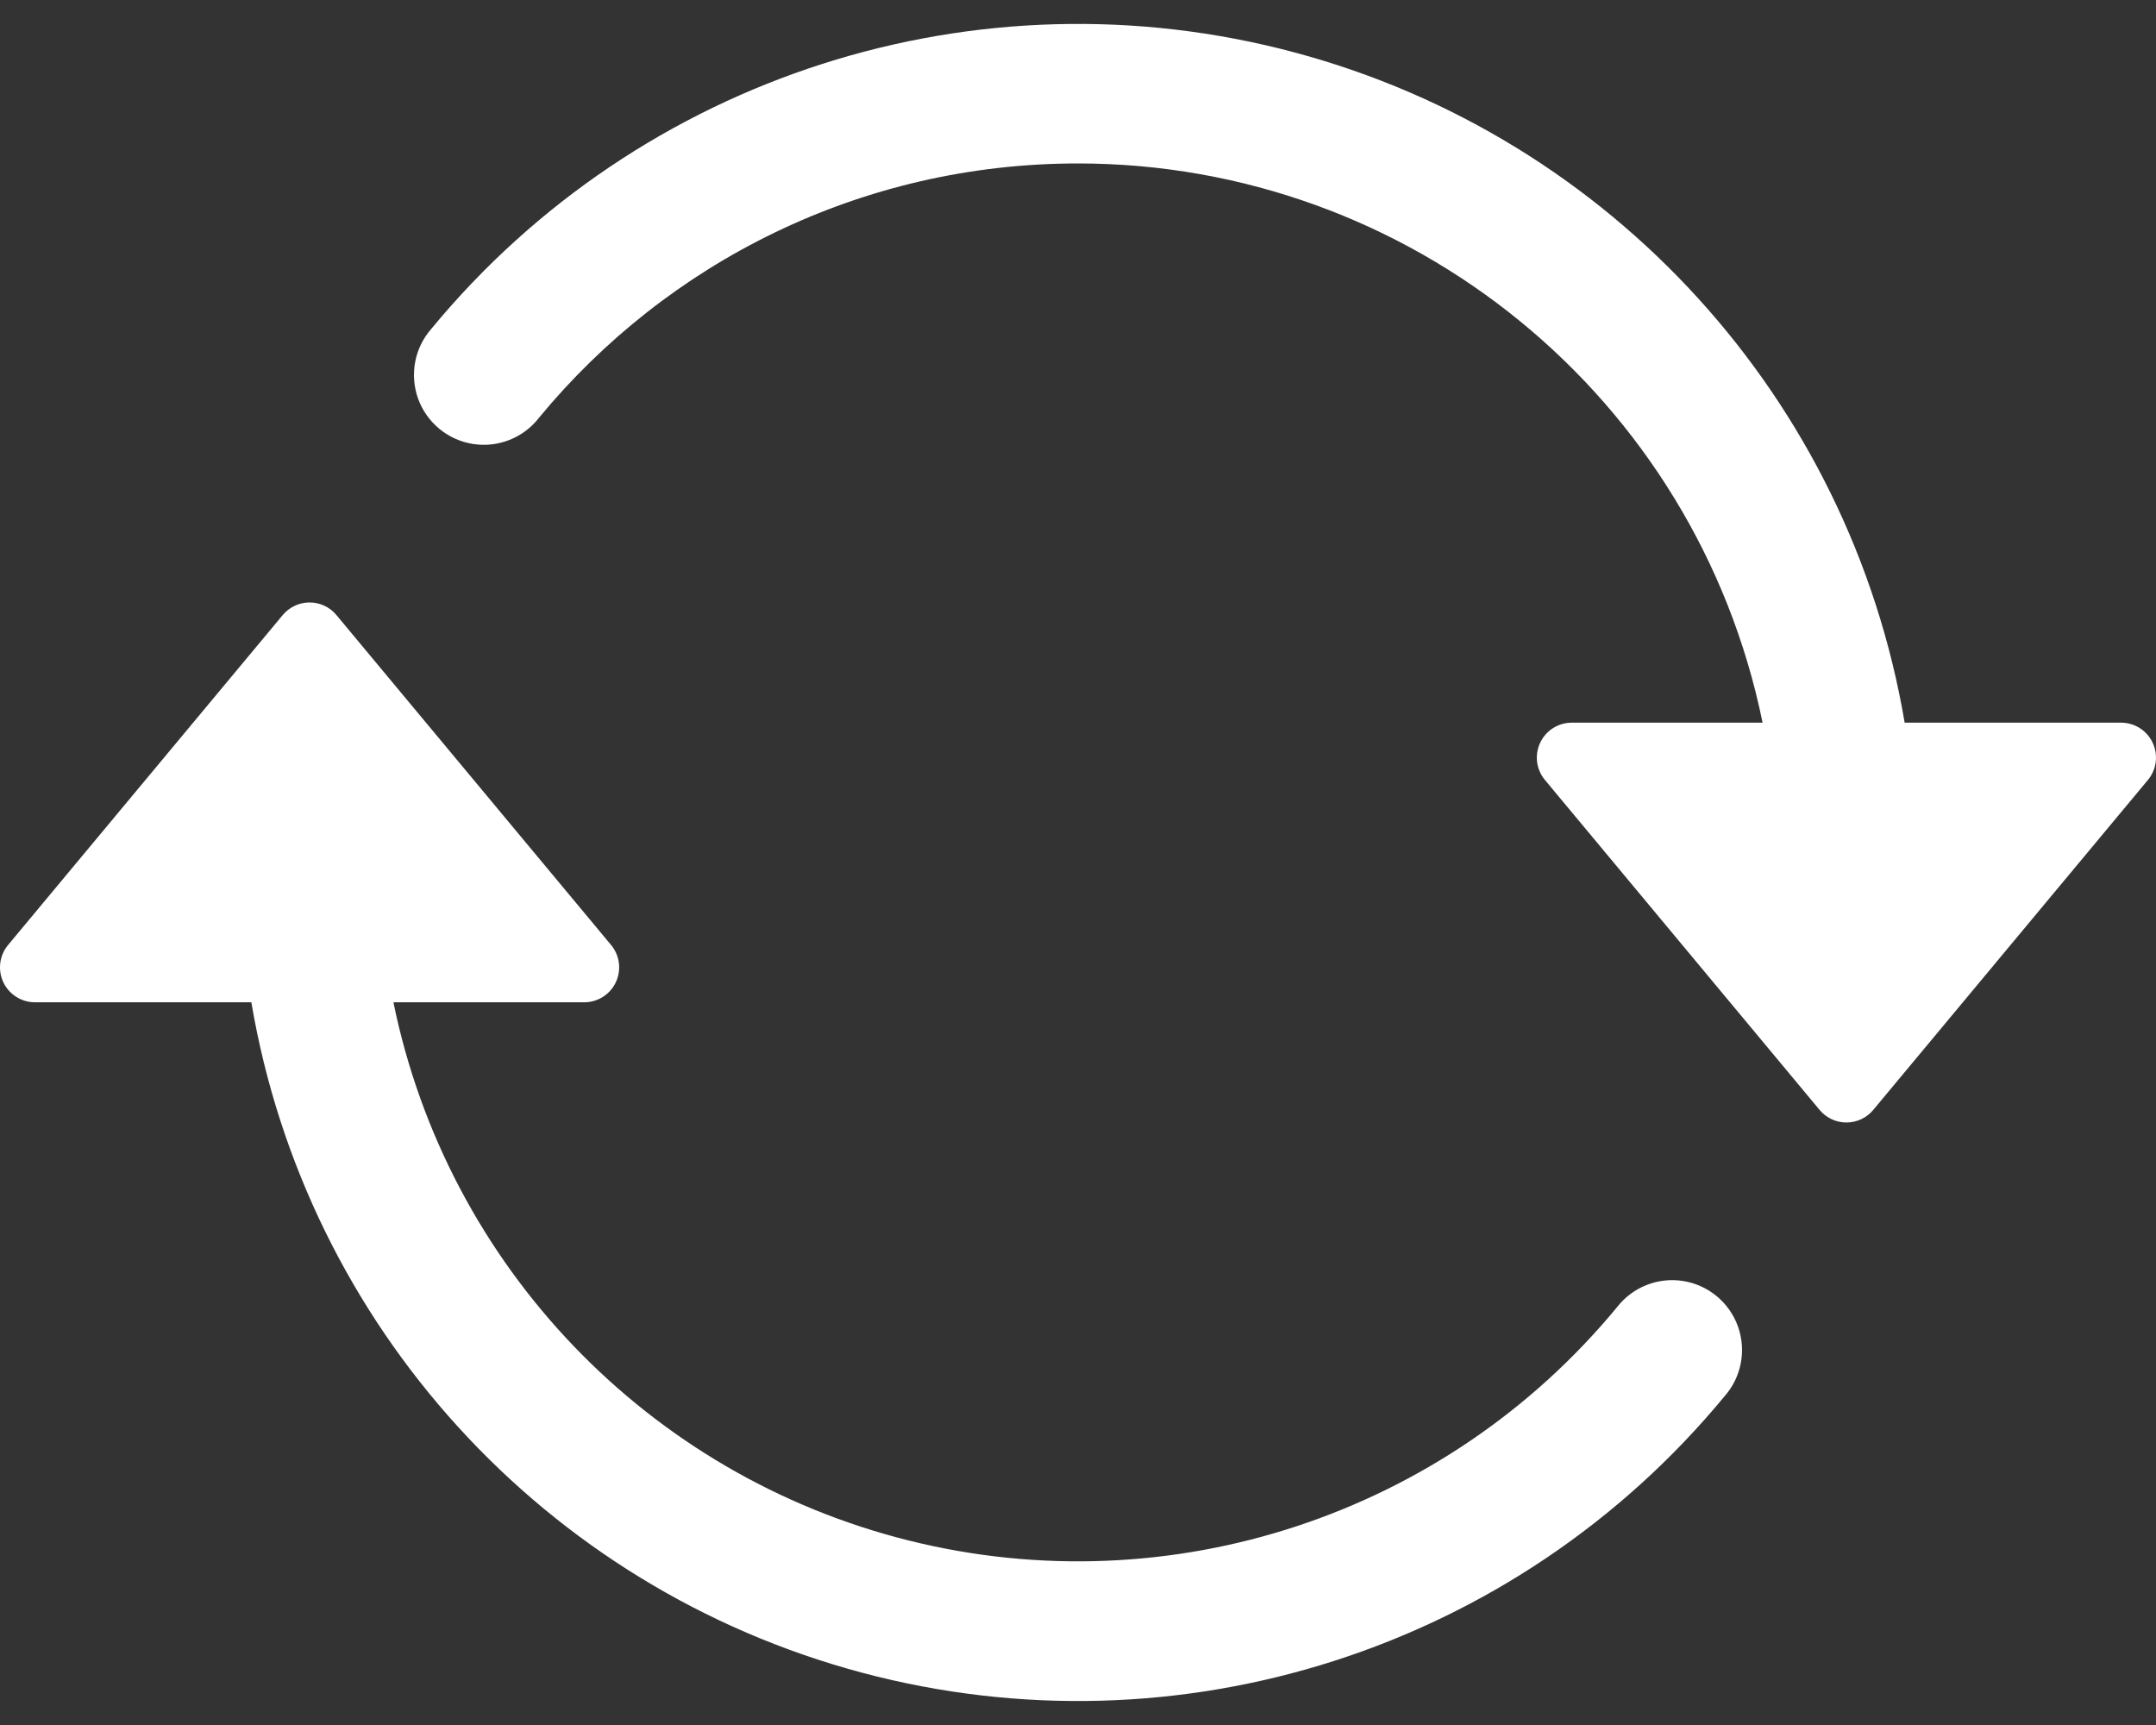 <?xml version="1.0" encoding="UTF-8"?>
<svg width="40px" height="32px" viewBox="0 0 40 32" version="1.1" xmlns="http://www.w3.org/2000/svg" xmlns:xlink="http://www.w3.org/1999/xlink">
    <rect x="0" y="0" width="40" height="32" fill="#333333" stroke="none"/>
    <title>31C66109-D279-44F6-9387-1D144BB20CBC</title>
    <g id="Maquettes" stroke="none" stroke-width="1" fill="none" fill-rule="evenodd">
        <g id="Desktop---Page-Offre" transform="translate(-761, -402)" fill="#FFFFFF">
            <g id="Group-4" transform="translate(655, 378)">
                <g id="Group-2" transform="translate(86, 0)">
                    <g id="Icon/32px/Navigation/refresh" transform="translate(20, 24.444)">
                        <path d="M0.648,18.149 C0.396,18.149 0.168,18.003 0.061,17.776 C-0.045,17.548 -0.011,17.279 0.15,17.086 L5.246,10.965 C5.369,10.817 5.552,10.732 5.744,10.732 C5.936,10.732 6.118,10.817 6.241,10.965 L11.337,17.086 C11.498,17.279 11.533,17.548 11.426,17.776 C11.32,18.003 11.091,18.149 10.84,18.149 L7.299,18.149 C8.3,23.043 12.021,26.927 16.866,28.135 C21.711,29.342 26.818,27.66 29.998,23.808 C30.287,23.433 30.757,23.246 31.224,23.319 C31.691,23.392 32.082,23.714 32.243,24.16 C32.403,24.605 32.309,25.102 31.996,25.457 C28.12,30.152 21.864,32.155 15.984,30.583 C10.105,29.011 5.681,24.153 4.663,18.149 Z M20,2.588 C15.977,2.588 12.379,4.422 10.002,7.303 C9.713,7.678 9.243,7.865 8.776,7.792 C8.309,7.719 7.918,7.397 7.757,6.952 C7.597,6.506 7.691,6.009 8.004,5.654 C11.88,0.959 18.136,-1.044 24.016,0.528 C29.895,2.1 34.319,6.959 35.337,12.962 L39.352,12.962 C39.604,12.962 39.832,13.108 39.939,13.336 C40.045,13.563 40.011,13.832 39.85,14.025 L34.754,20.146 C34.631,20.294 34.448,20.379 34.256,20.379 C34.064,20.379 33.882,20.294 33.759,20.146 L28.663,14.025 C28.502,13.832 28.467,13.563 28.574,13.336 C28.68,13.108 28.909,12.962 29.16,12.962 L32.701,12.962 C31.467,6.925 26.159,2.589 20,2.588 Z" id="Combined-Shape"></path>
                    </g>
                </g>
            </g>
        </g>
    </g>
</svg>